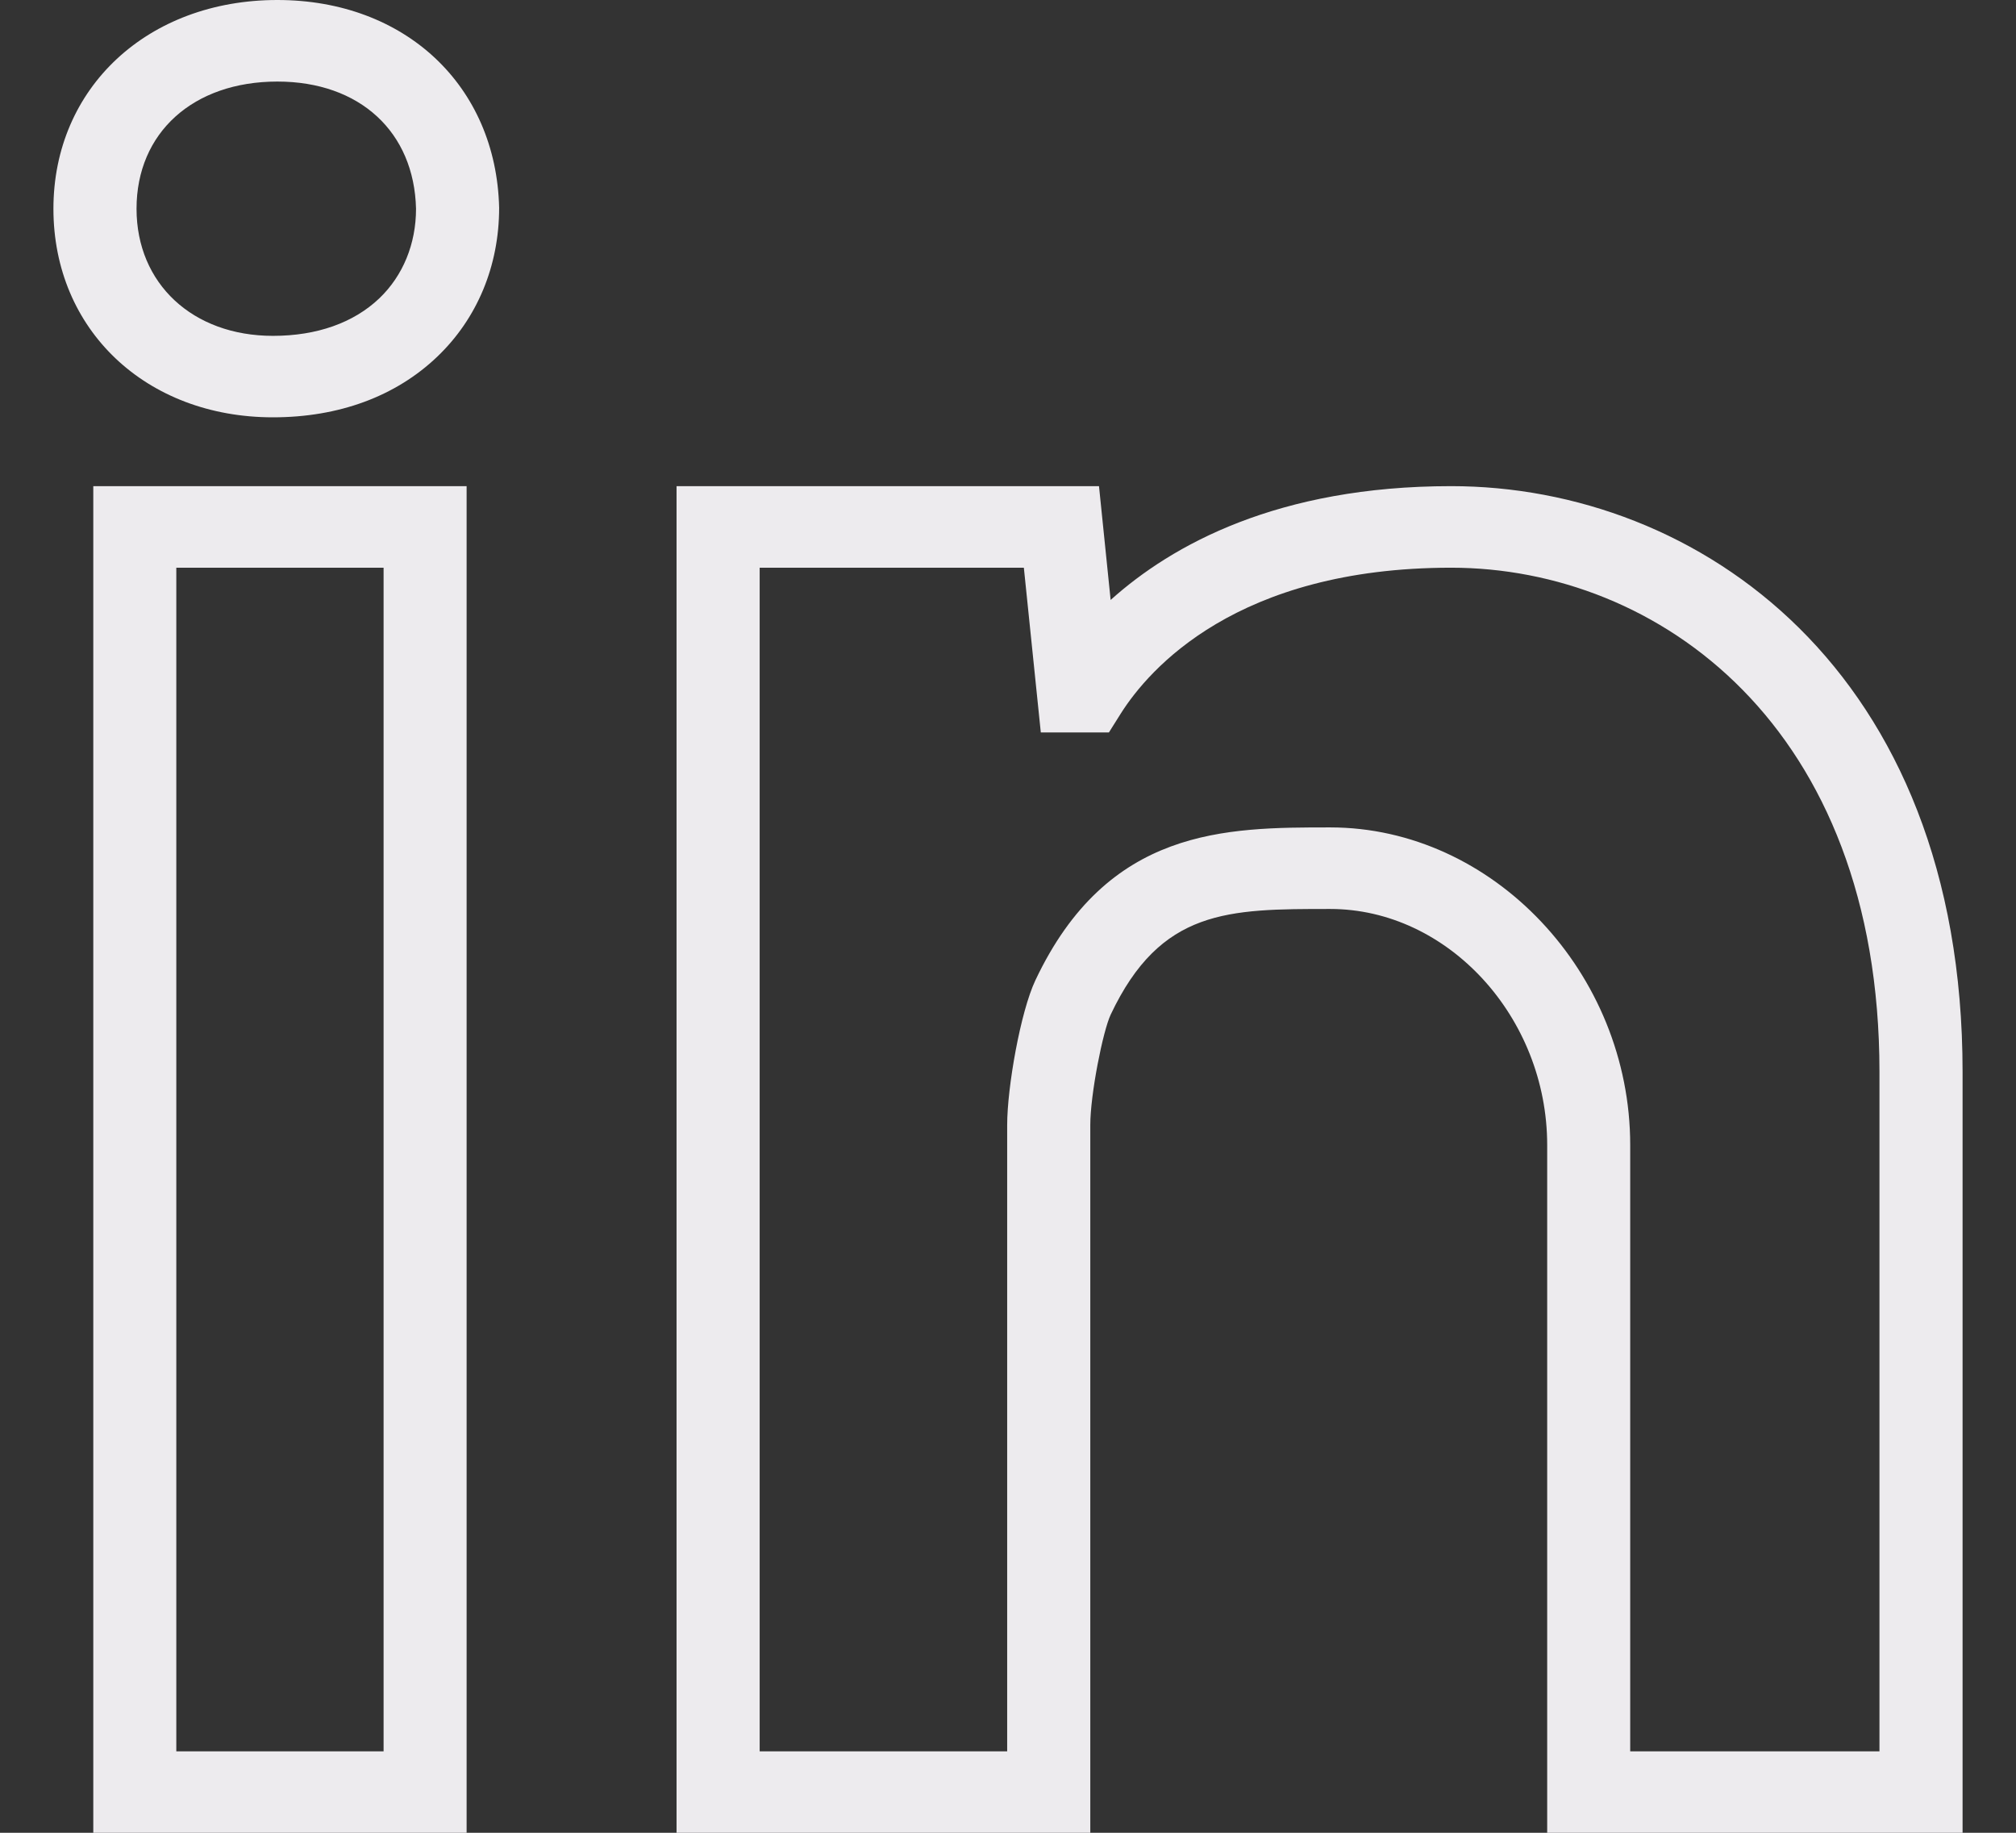 <svg width="22" height="20" viewBox="0 0 22 20" fill="none" xmlns="http://www.w3.org/2000/svg">
<rect x="0" y="0" width="22" height="20" fill="#333333" stroke="none"/>
<path d="M3.027 0C1.611 0 0.583 0.958 0.583 2.278C0.583 3.597 1.591 4.554 2.979 4.554C3.698 4.554 4.319 4.325 4.772 3.892C5.207 3.476 5.447 2.903 5.447 2.267C5.415 0.933 4.42 0 3.027 0ZM4.14 3.255C3.859 3.523 3.457 3.665 2.979 3.665C2.102 3.665 1.49 3.095 1.49 2.278C1.49 1.448 2.108 0.89 3.027 0.89C3.926 0.89 4.52 1.439 4.54 2.278C4.54 2.661 4.398 3.008 4.14 3.255Z" fill="#EDEBEE"/>
<path d="M1.018 20H5.092V5.305H1.018V20ZM1.924 6.195H4.186V19.111H1.924V6.195Z" fill="#EDEBEE"/>
<path d="M15.836 5.305C13.947 5.305 12.79 5.945 12.12 6.547L11.993 5.305H7.383V20H11.898V12.277C11.898 11.944 12.035 11.253 12.121 11.071C12.666 9.919 13.402 9.919 14.516 9.919C15.8 9.919 16.884 11.099 16.884 12.496V20H21.417V11.697C21.417 7.306 18.524 5.305 15.836 5.305ZM20.51 19.111H17.79V12.496C17.79 10.617 16.291 9.029 14.516 9.029C13.378 9.029 12.087 9.029 11.299 10.697C11.136 11.041 10.991 11.867 10.991 12.277V19.111H8.29V6.195H11.173L11.358 7.993H12.101L12.233 7.783C12.536 7.306 13.492 6.195 15.836 6.195C18.087 6.195 20.51 7.917 20.51 11.697V19.111Z" fill="#EDEBEE"/>
</svg>

